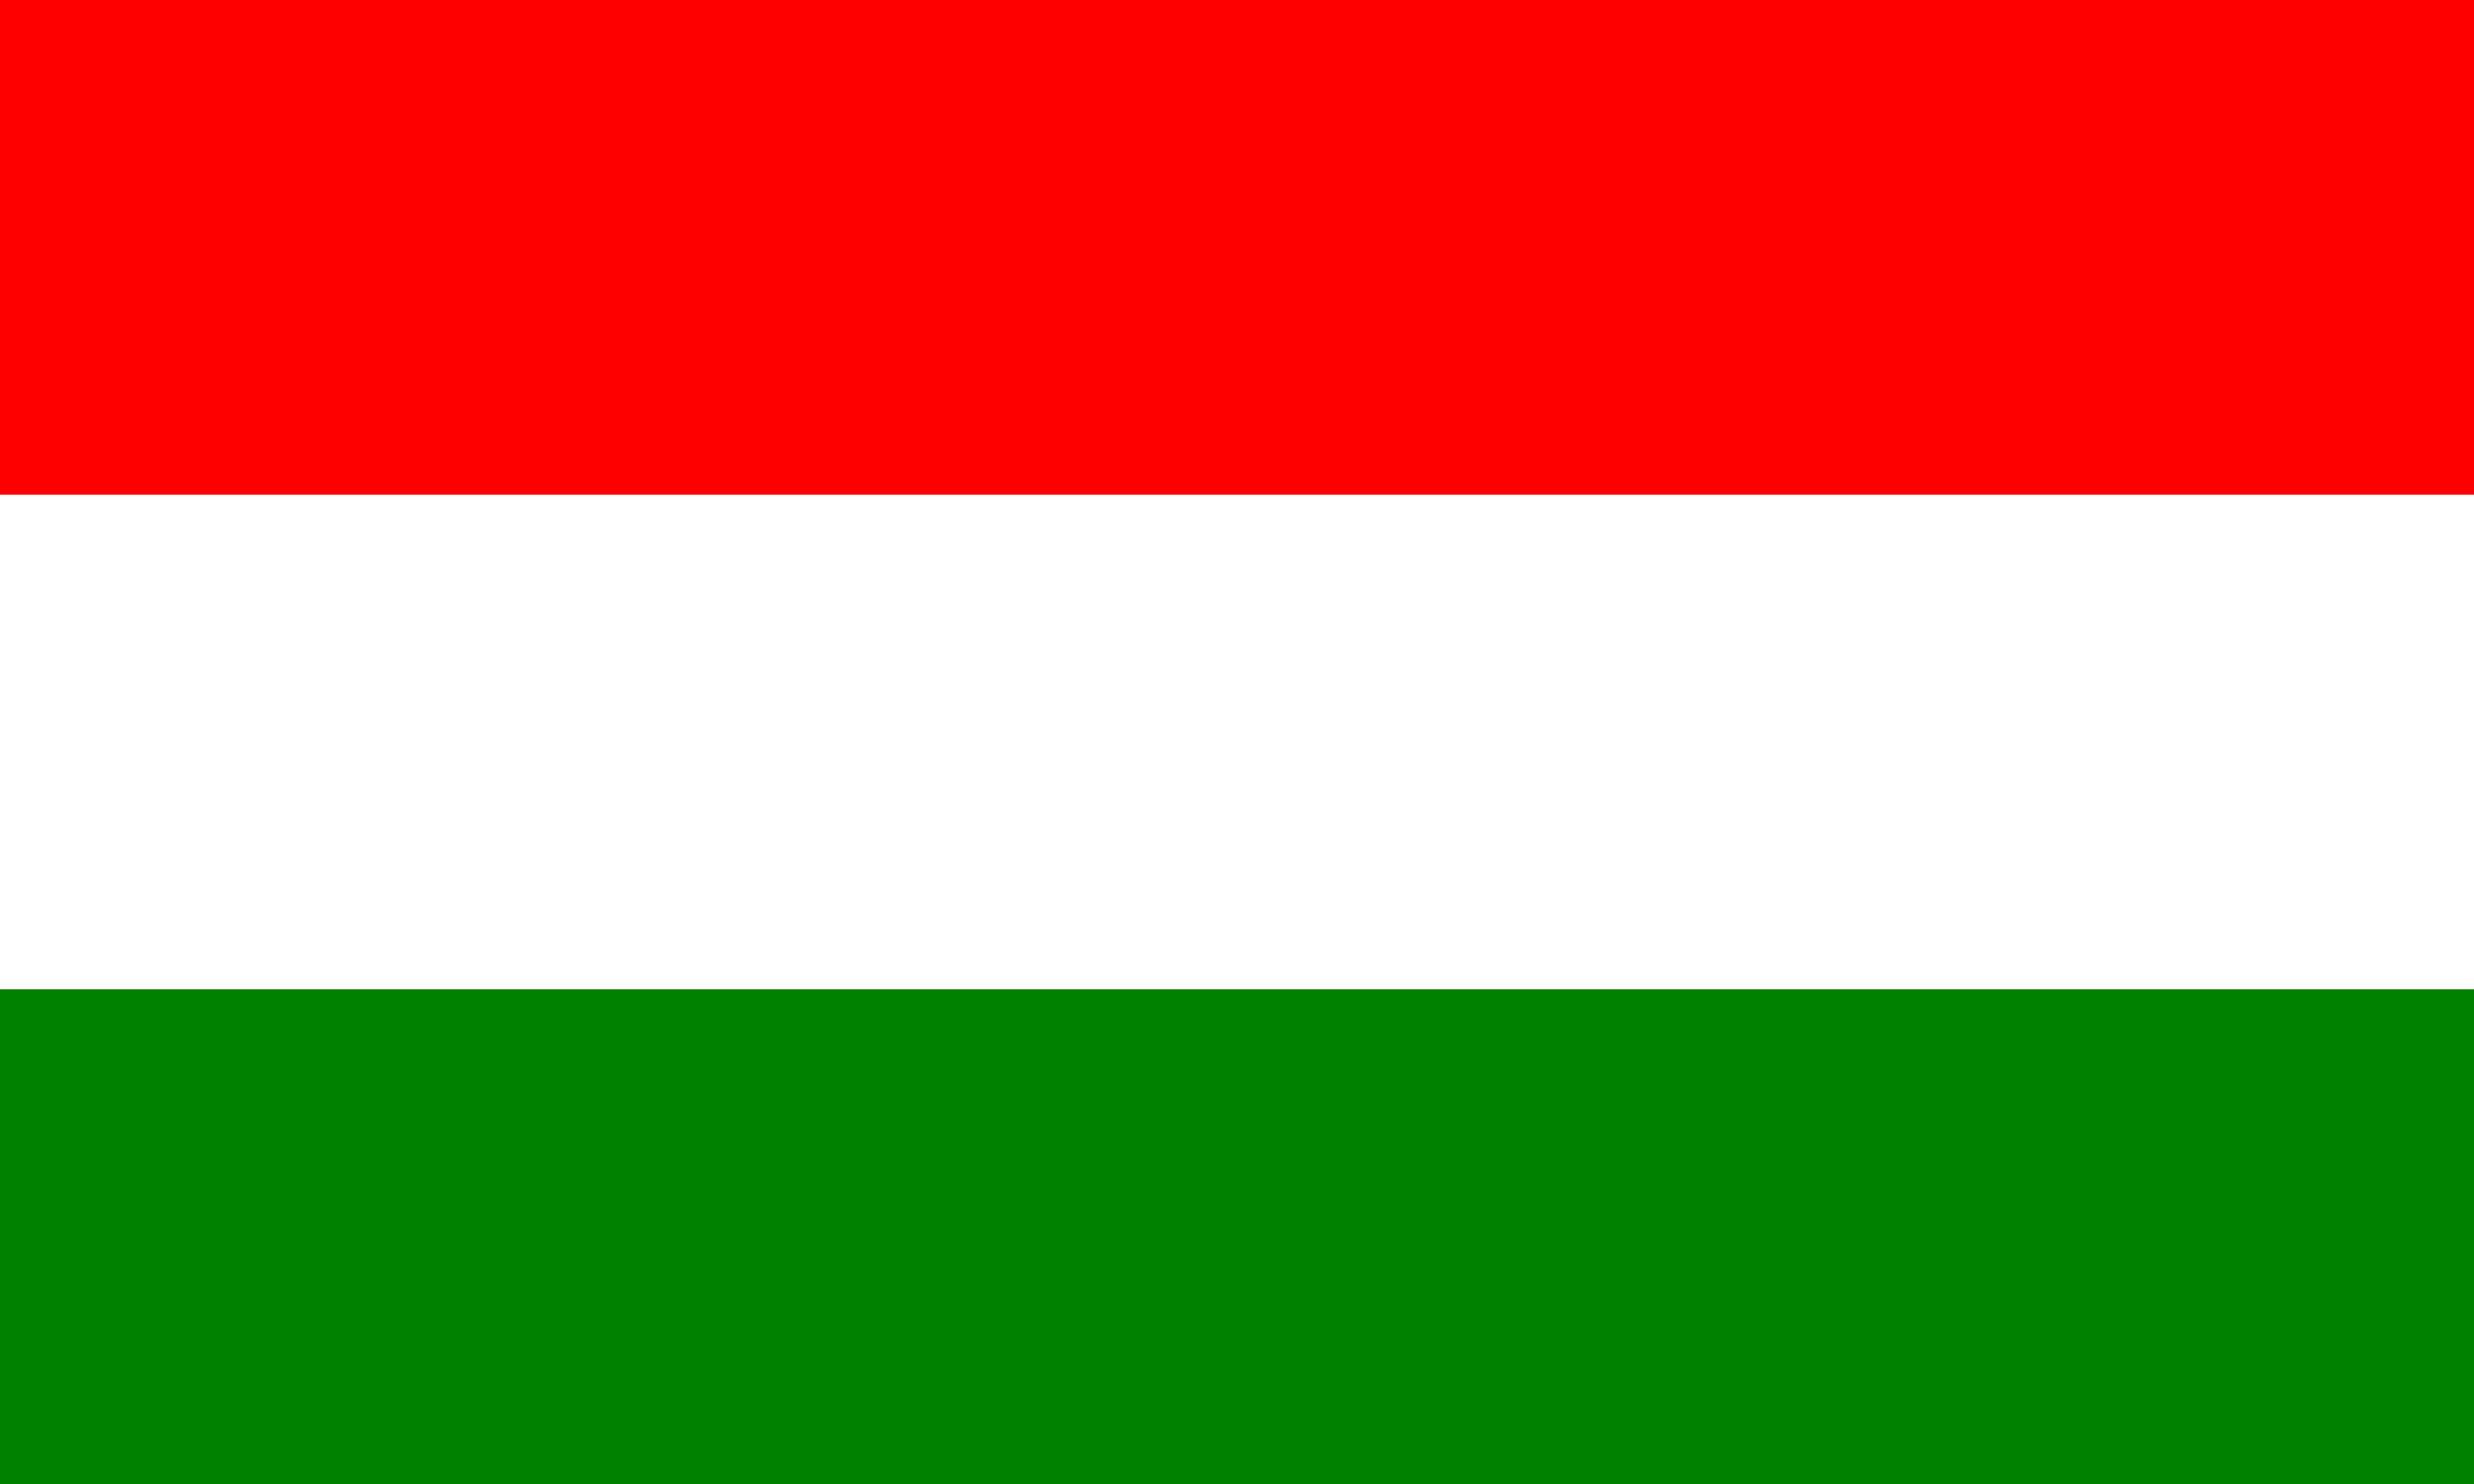 <?xml version="1.0" encoding="UTF-8" standalone="no"?>
<svg
   xmlns:dc="http://purl.org/dc/elements/1.1/"
   xmlns:cc="http://creativecommons.org/ns#"
   xmlns:rdf="http://www.w3.org/1999/02/22-rdf-syntax-ns#"
   xmlns:svg="http://www.w3.org/2000/svg"
   xmlns="http://www.w3.org/2000/svg"
   xmlns:sodipodi="http://sodipodi.sourceforge.net/DTD/sodipodi-0.dtd"
   xmlns:inkscape="http://www.inkscape.org/namespaces/inkscape"
   width="32"
   height="19.2"
   viewBox="0 0 0.16 0.096"
   version="1.1"
   id="svg7"
   sodipodi:docname="lang_hu.svg"
   inkscape:version="0.92.1 r15371">
  <defs
     id="defs11" />
  <sodipodi:namedview
     pagecolor="#ffffff"
     bordercolor="#666666"
     borderopacity="1"
     objecttolerance="10"
     gridtolerance="10"
     guidetolerance="10"
     inkscape:pageopacity="0"
     inkscape:pageshadow="2"
     inkscape:window-width="1398"
     inkscape:window-height="952"
     id="namedview9"
     showgrid="false"
     fit-margin-top="0"
     fit-margin-left="0"
     fit-margin-right="0"
     fit-margin-bottom="0"
     inkscape:zoom="11.2"
     inkscape:cx="18.51405"
     inkscape:cy="15.952968"
     inkscape:window-x="304"
     inkscape:window-y="0"
     inkscape:window-maximized="0"
     inkscape:current-layer="svg7" />
  <desc
     id="desc2">Flag of Germany</desc>
  <rect
     id="black_stripe"
     width="0.16"
     height="0.096"
     y="0"
     x="0"
     style="fill:#ff0000;stroke-width:0.032;fill-opacity:1" />
  <rect
     id="red_stripe"
     width="0.16"
     height="0.064"
     y="0.032"
     x="0"
     style="fill:#ffffff;stroke-width:0.032;fill-opacity:1" />
  <rect
     id="gold_stripe"
     width="0.16"
     height="0.032"
     y="0.064"
     x="0"
     style="fill:#008200;stroke-width:0.032;fill-opacity:1" />
</svg>
